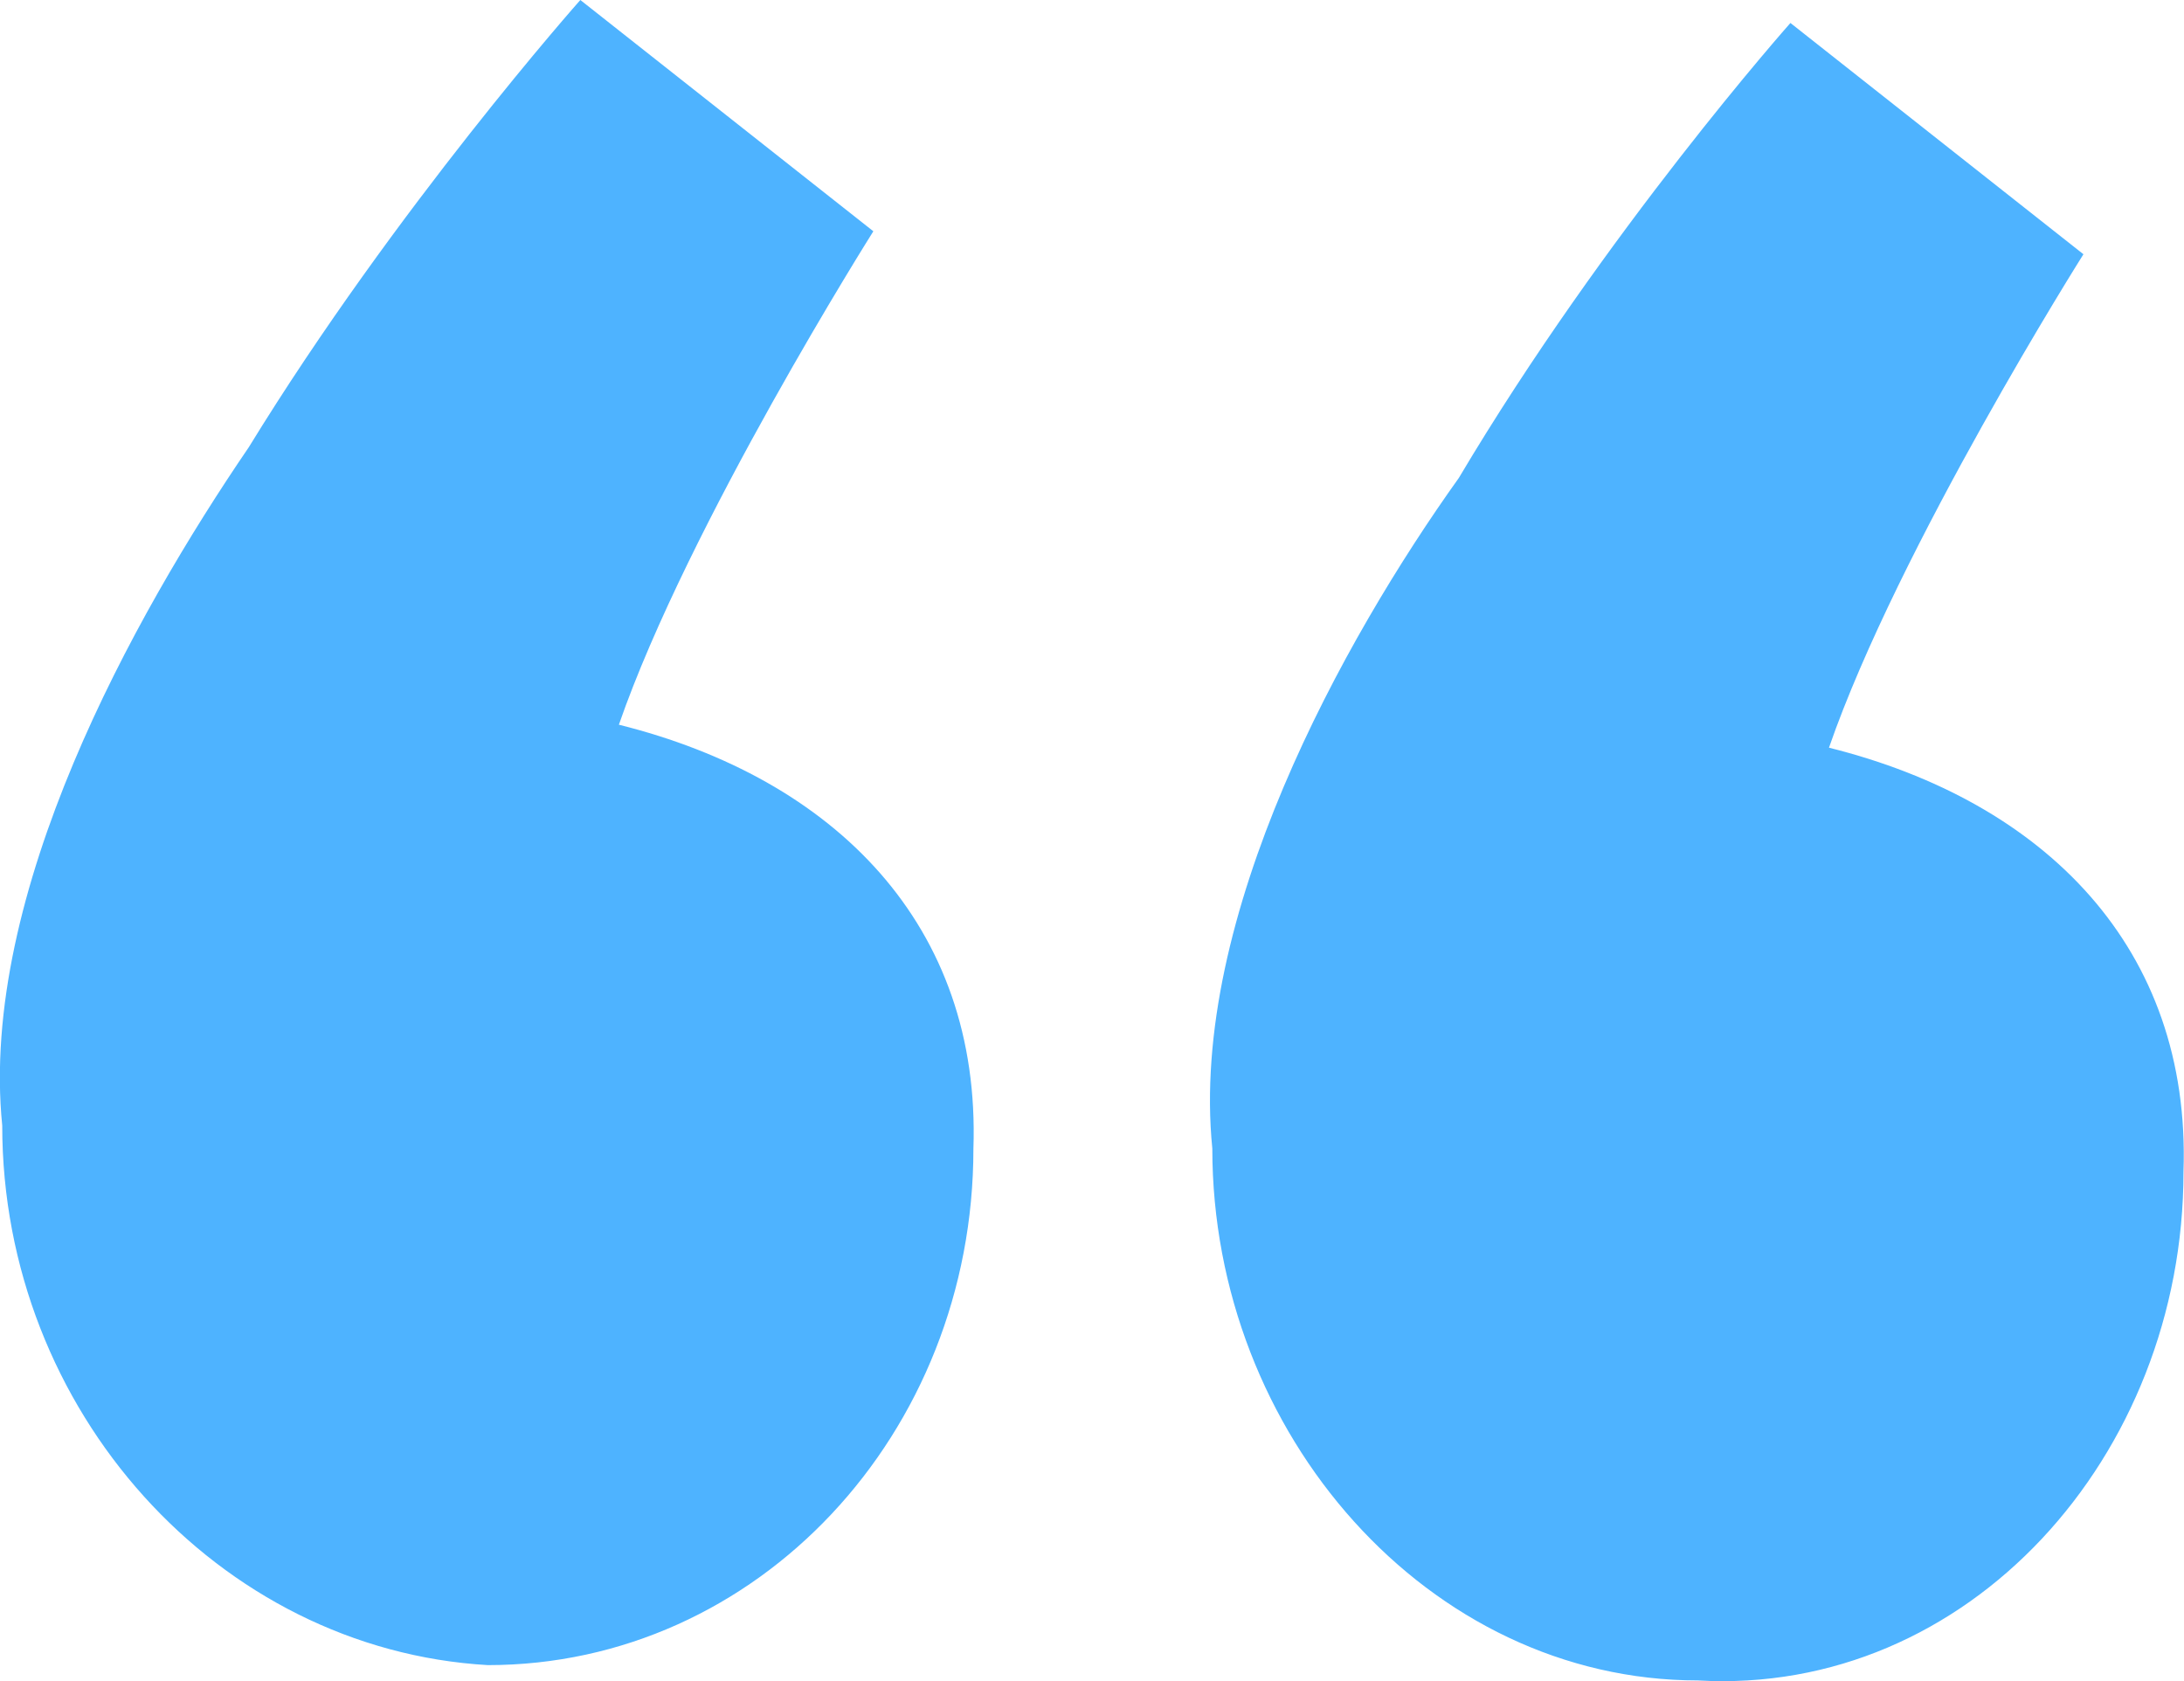 <?xml version="1.0" encoding="UTF-8"?>
<svg id="_レイヤー_2" data-name="レイヤー 2" xmlns="http://www.w3.org/2000/svg" viewBox="0 0 88.4 68.04">
  <defs>
    <style>
      .cls-1 {
        fill: #4eb3ff;
        stroke-width: 0px;
      }
    </style>
  </defs>
  <g id="_文字" data-name="文字">
    <path class="cls-1" d="m19.75,67.39C8.83,66.76.09,57.09.09,45.55c-.94-9.36,5.3-20.59,9.98-27.45C16.01,8.42,23.49,0,23.49,0l11.86,9.36s-7.49,11.86-10.3,19.97c8.74,2.18,14.66,8.11,14.35,17.16,0,11.54-8.74,20.9-19.66,20.9Zm48.98.62c-10.92,0-19.66-9.98-19.66-21.53-.94-9.36,5.3-20.59,9.98-27.14,5.93-9.98,13.42-18.41,13.42-18.41l11.86,9.36s-7.49,11.86-10.3,19.97c8.74,2.18,14.66,8.11,14.35,17.16,0,11.54-8.74,21.22-19.66,20.59Z"/>
  </g>
</svg>